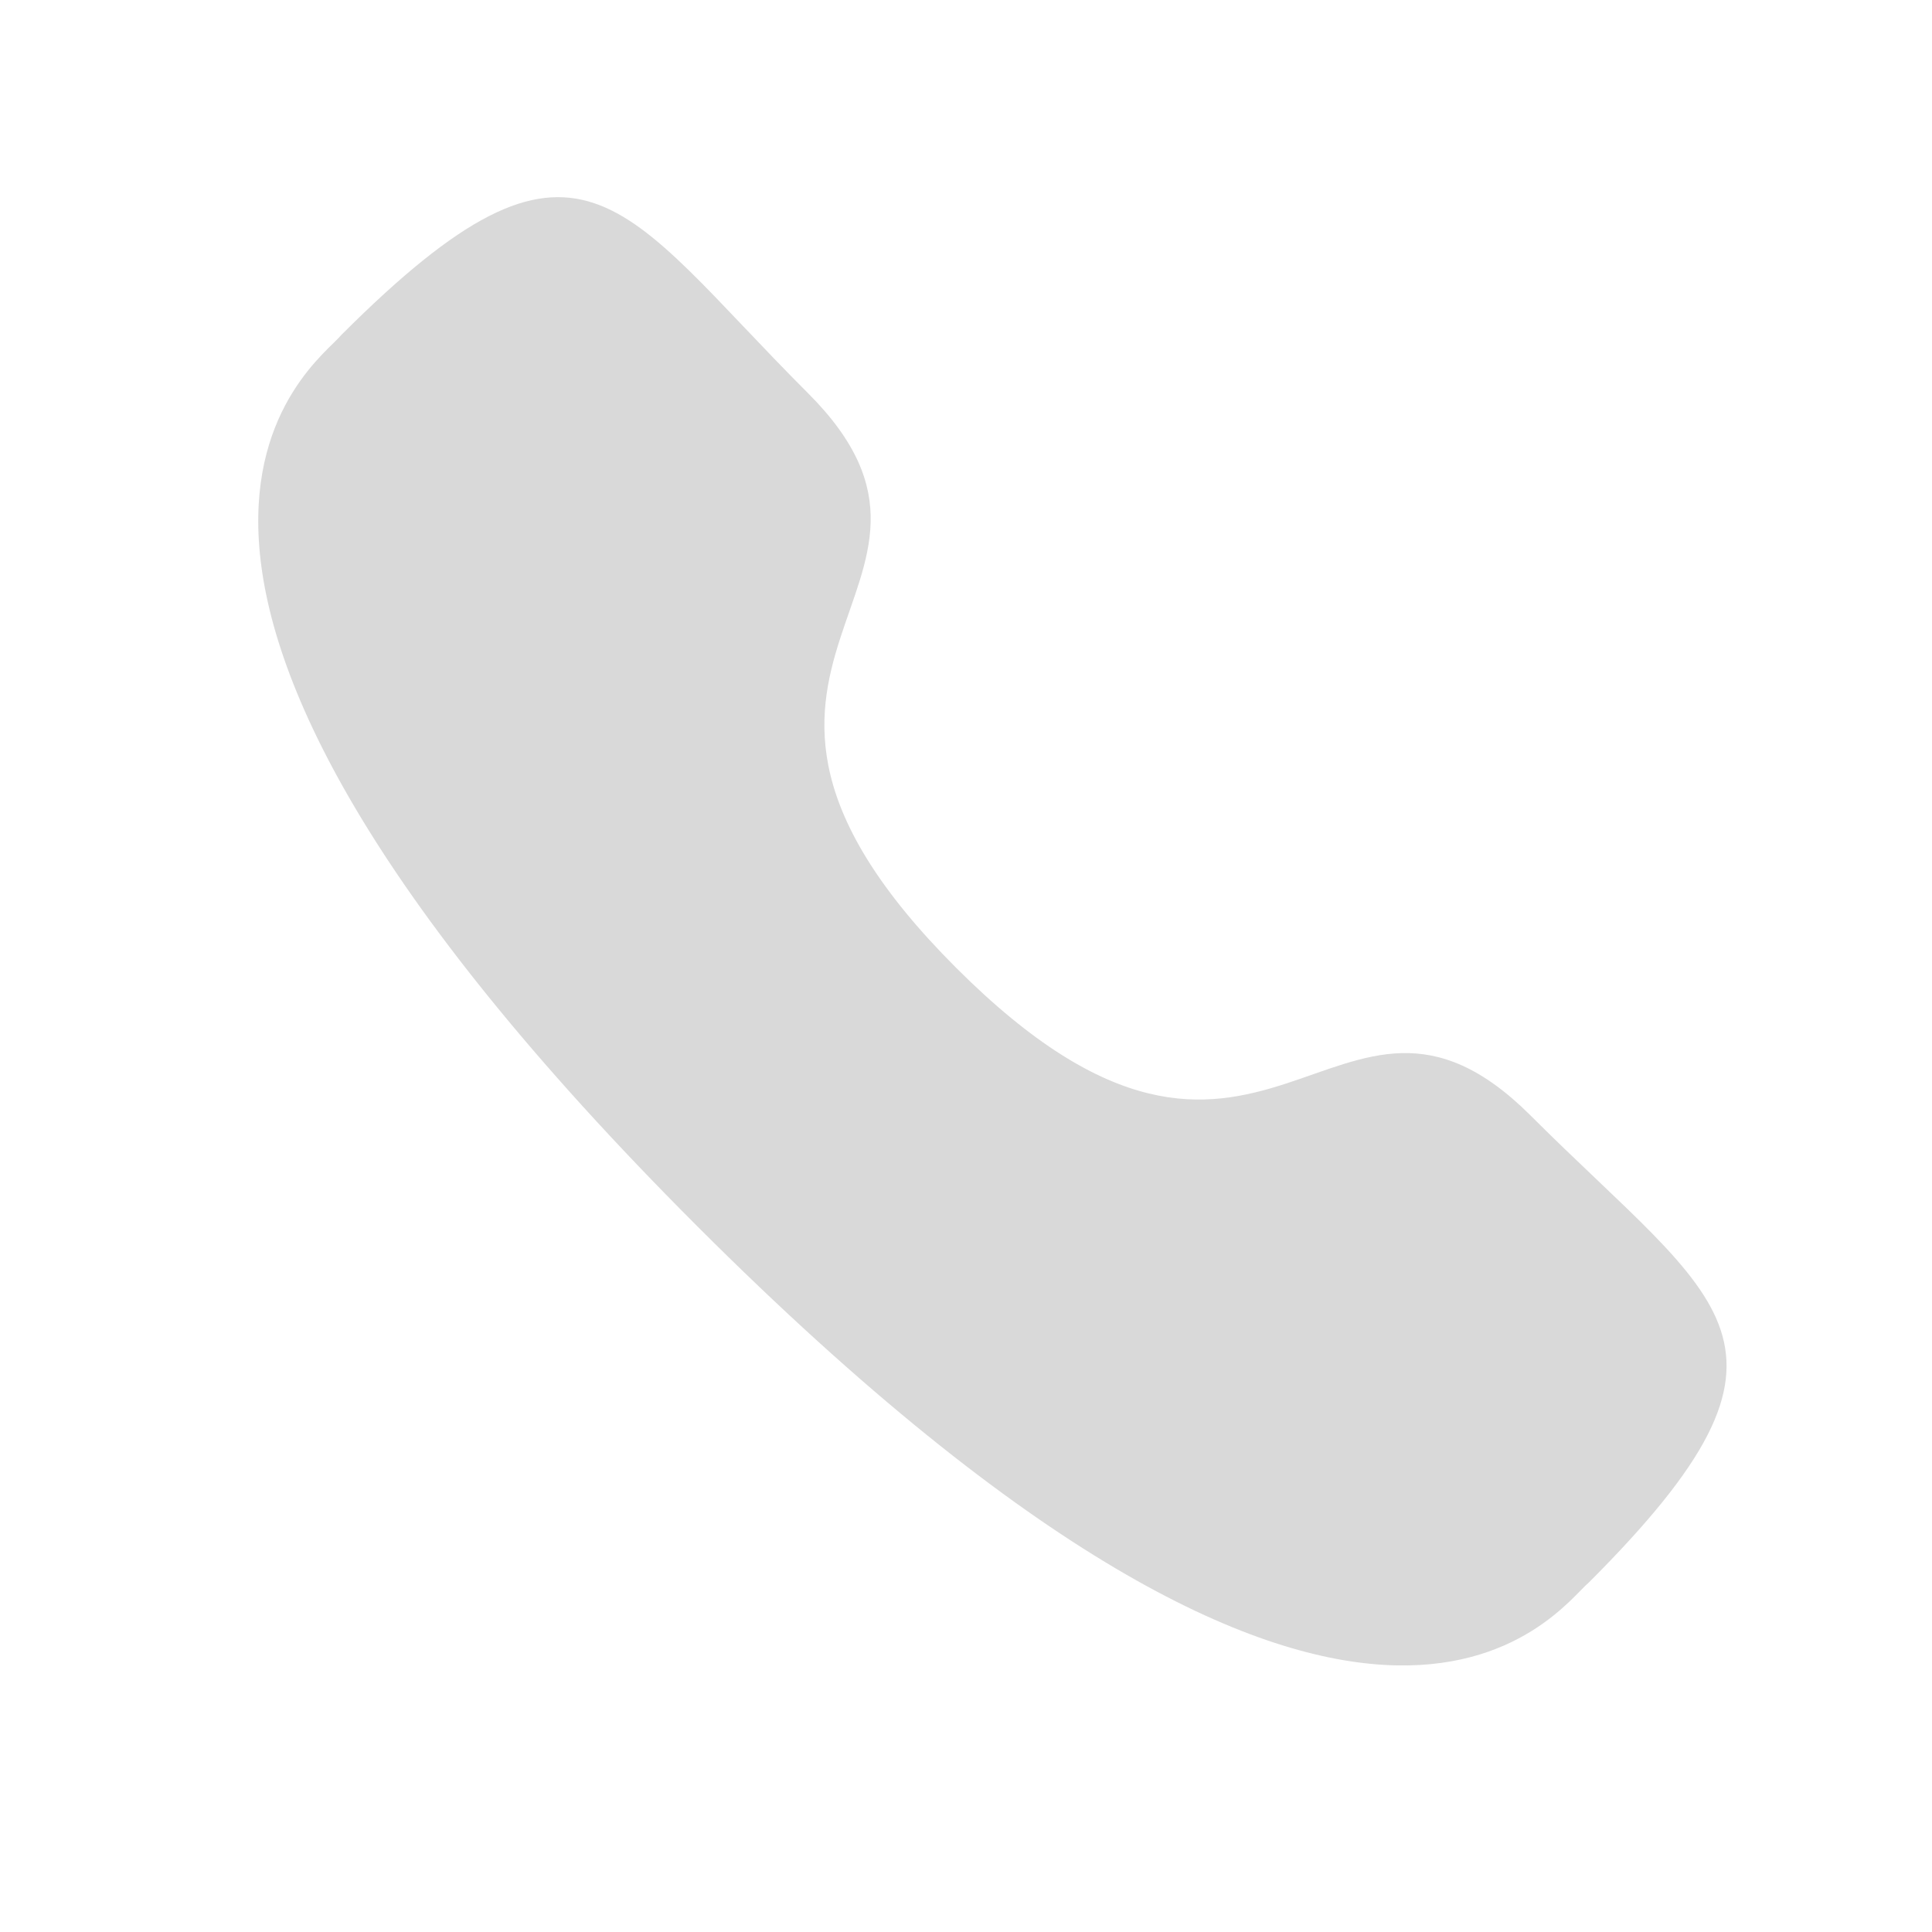 <svg width="25" height="25" viewBox="0 0 25 25" fill="none" xmlns="http://www.w3.org/2000/svg">
<g id="Iconly/Bold/Call">
<g id="Call">
<path id="Stroke 1" fill-rule="evenodd" clip-rule="evenodd" d="M12.373 12.524C16.362 16.512 17.267 11.898 19.807 14.436C22.256 16.884 23.663 17.374 20.561 20.476C20.172 20.788 17.703 24.545 9.026 15.871C0.348 7.195 4.103 4.724 4.416 4.335C7.525 1.225 8.007 2.641 10.456 5.088C12.996 7.628 8.384 8.536 12.373 12.524Z" fill="#D9D9D9"/>
</g>
</g>
</svg>
